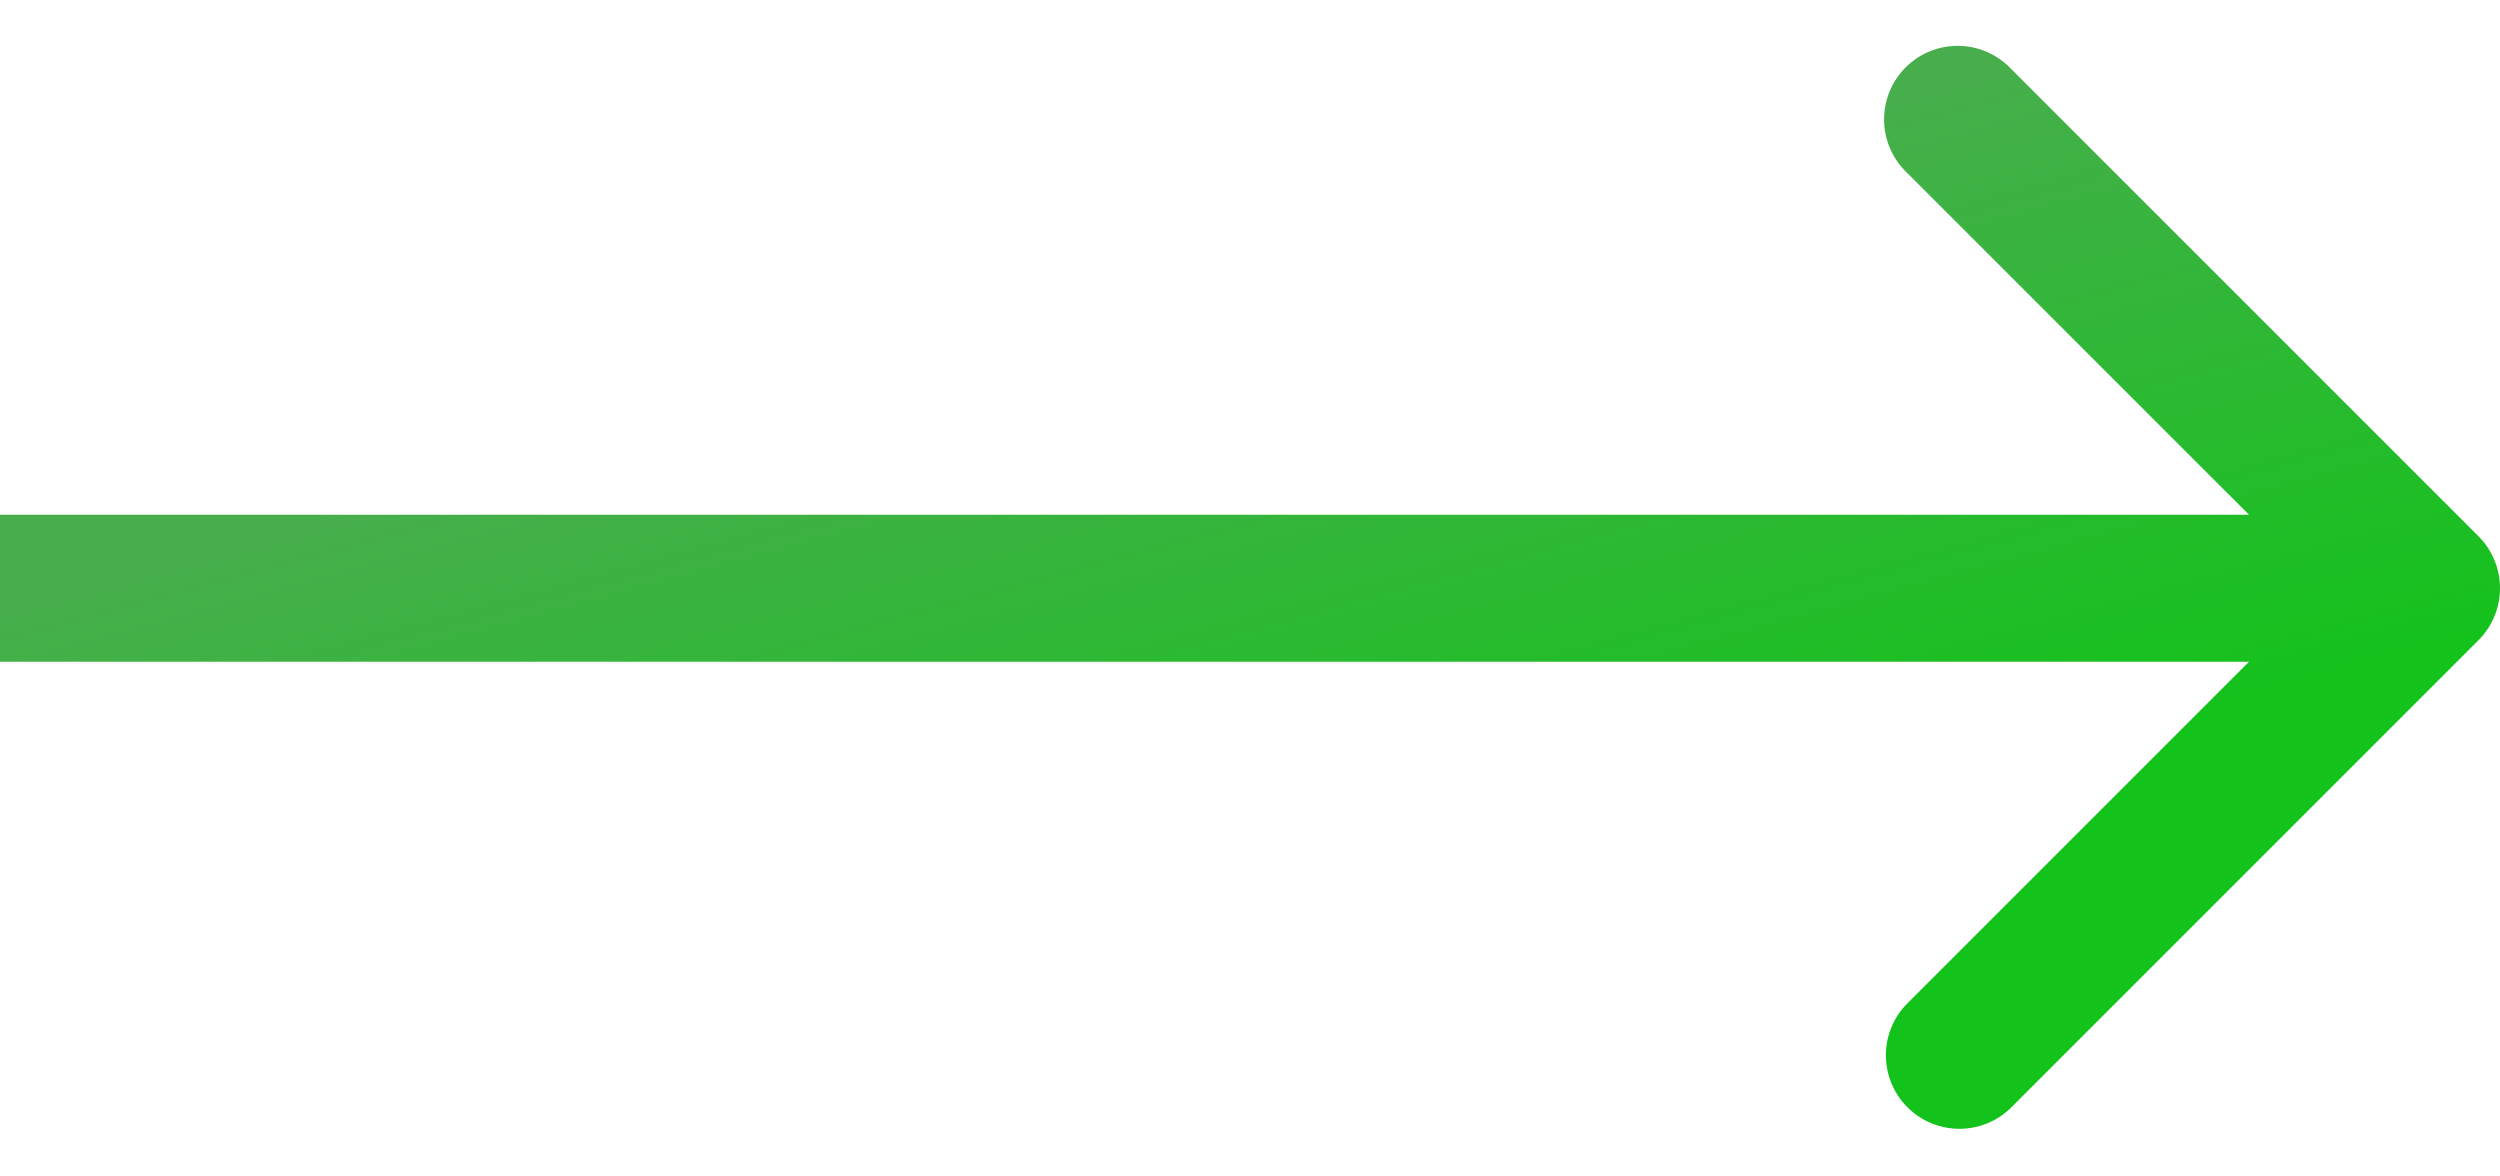 <svg width="34" height="16" fill="none" xmlns="http://www.w3.org/2000/svg"><path d="M33.707 8.707a1 1 0 000-1.414L27.343.929a1 1 0 10-1.414 1.414L31.586 8l-5.657 5.657a1 1 0 001.414 1.414l6.364-6.364zM0 9h33V7H0v2z" fill="url(#paint0_linear)"/><defs><linearGradient id="paint0_linear" x1="0" y1="8" x2="2.511" y2="17.264" gradientUnits="userSpaceOnUse"><stop stop-color="#48AE4D"/><stop offset="1" stop-color="#13C21B"/></linearGradient></defs></svg>
